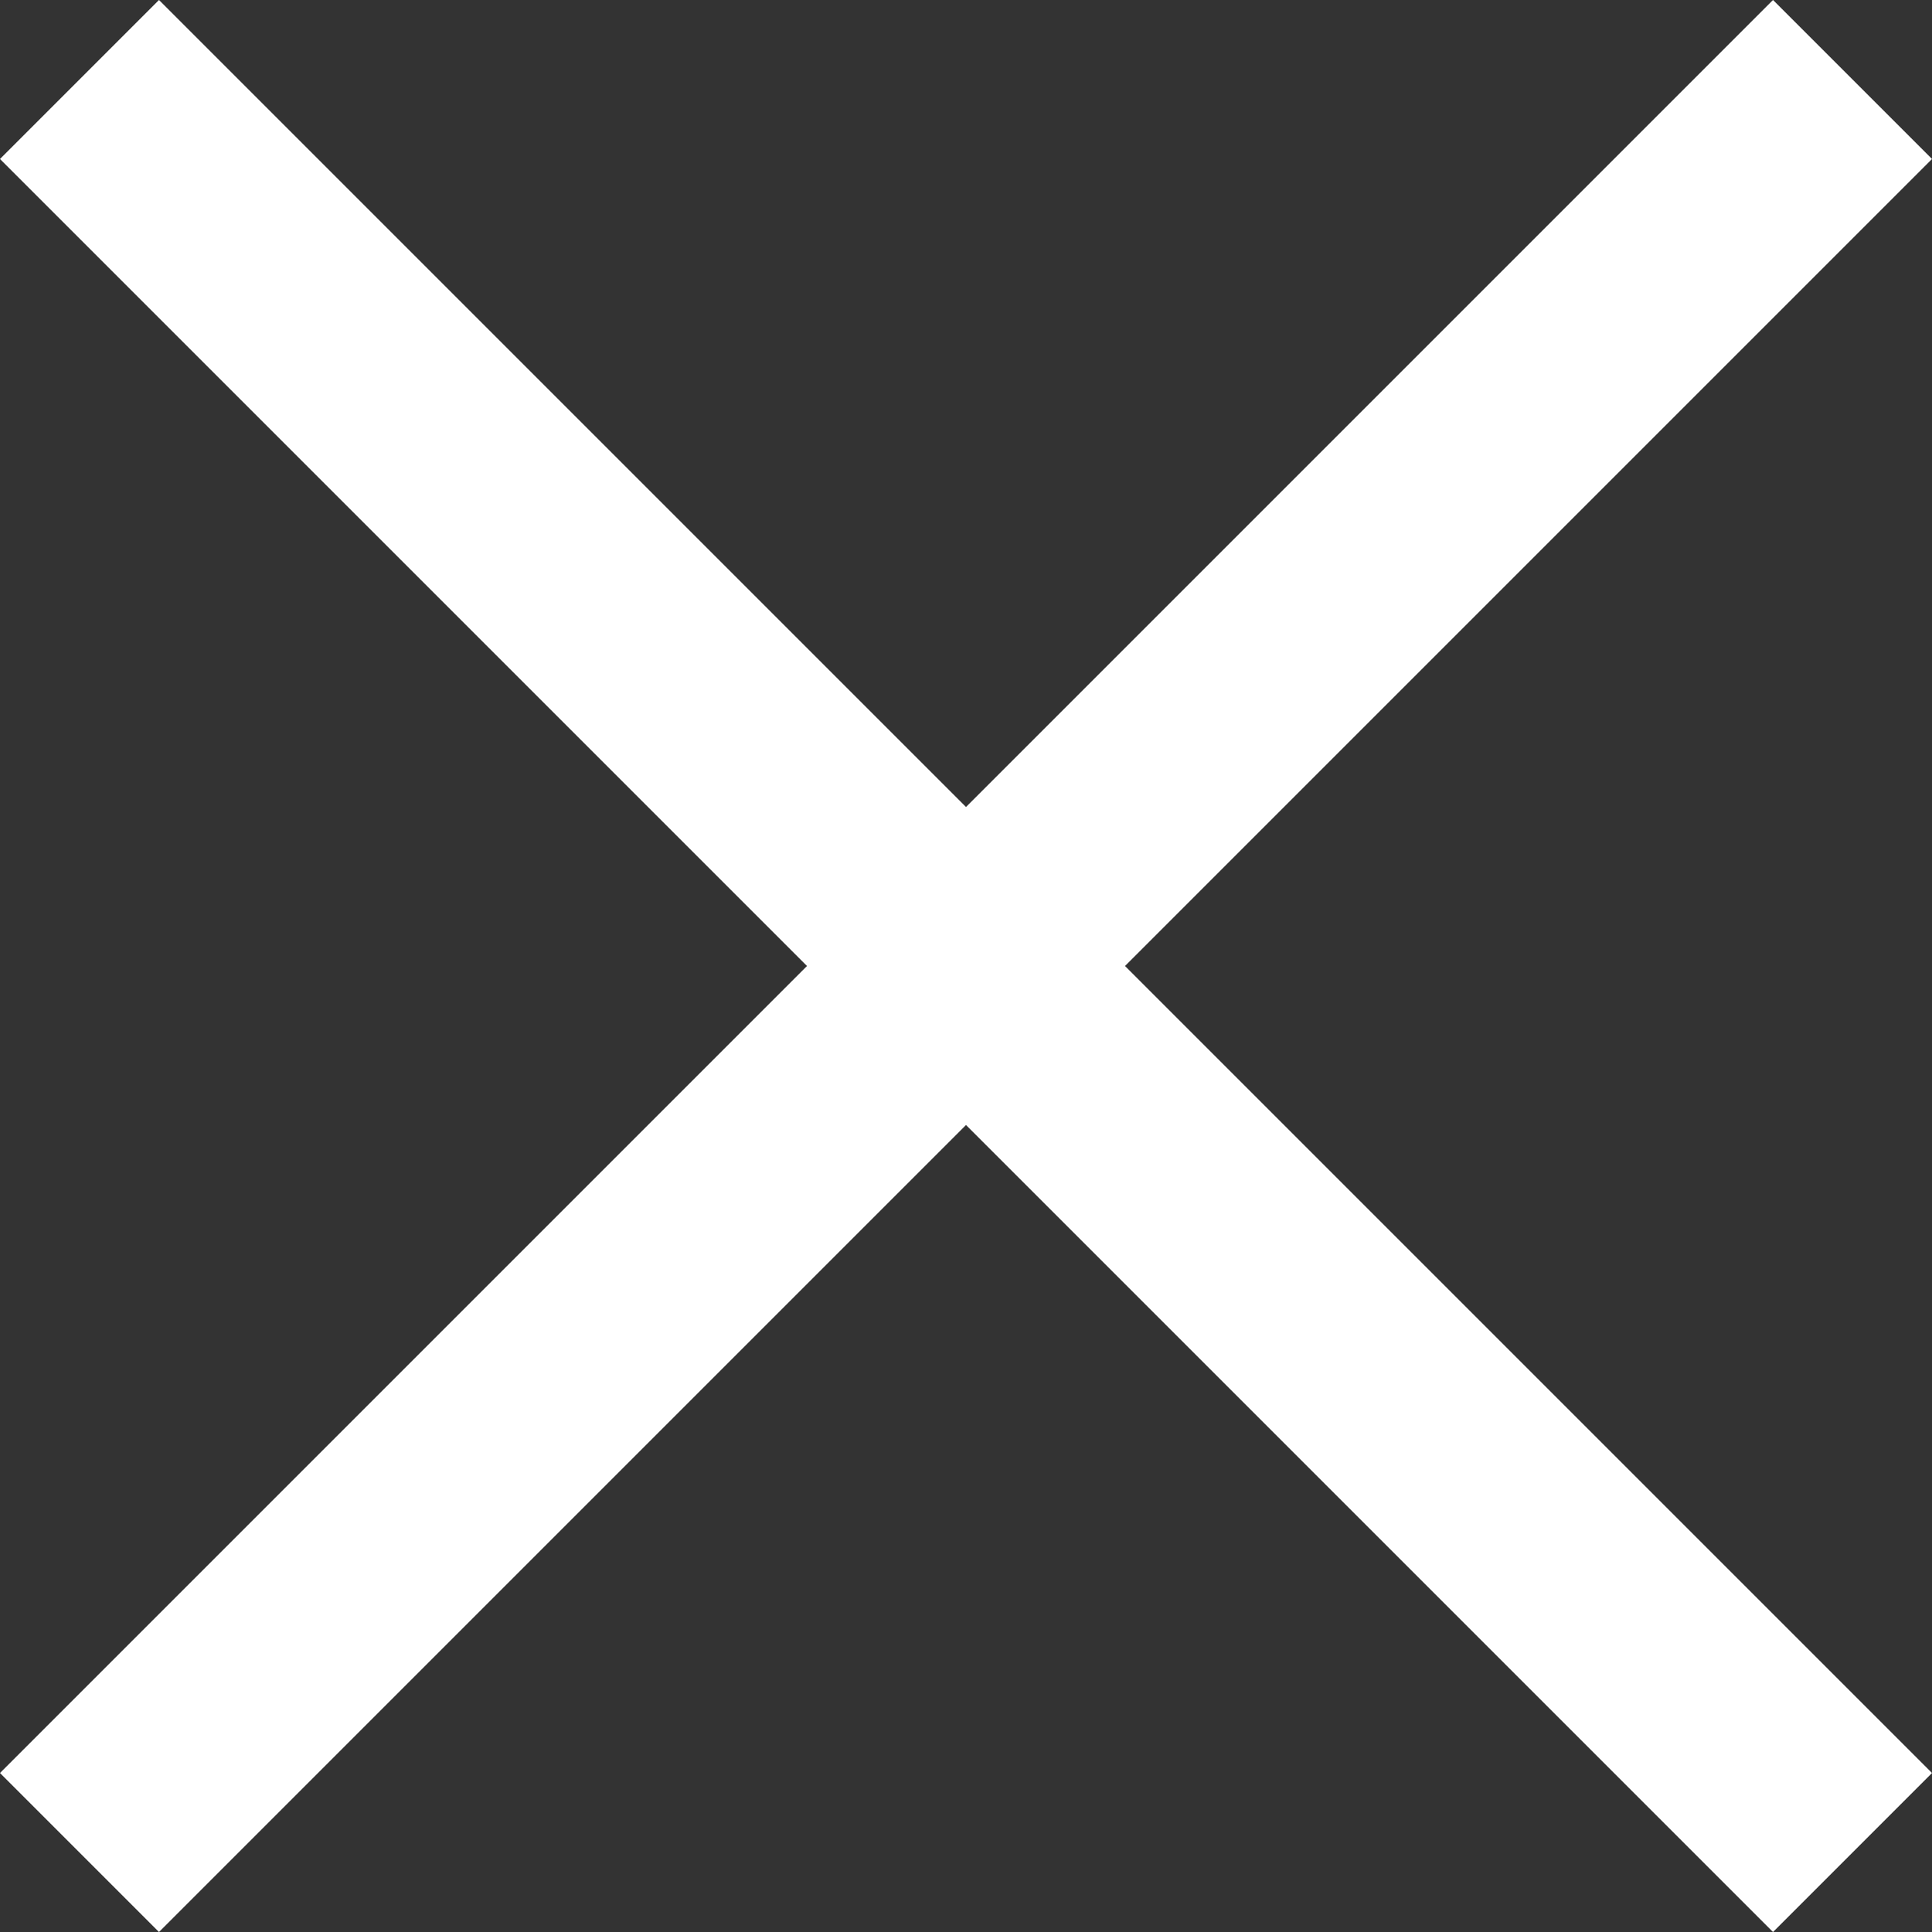 <svg xmlns="http://www.w3.org/2000/svg" width="17.184" height="17.184" viewBox="0 0 17.184 17.184"><rect x="0" y="0" width="17.184" height="17.184" fill="#333333" stroke="none"/><g id="Exit" transform="translate(-338.793 -7.793)" fill="none" stroke="#fff" stroke-width="2"><path id="Line_1" data-name="Line 1" transform="translate(339.5 8.5)" d="M0 0l15.77 15.77"/><path id="Line_2" data-name="Line 2" transform="translate(339.5 8.5)" d="M15.77 0L0 15.77"/></g></svg>